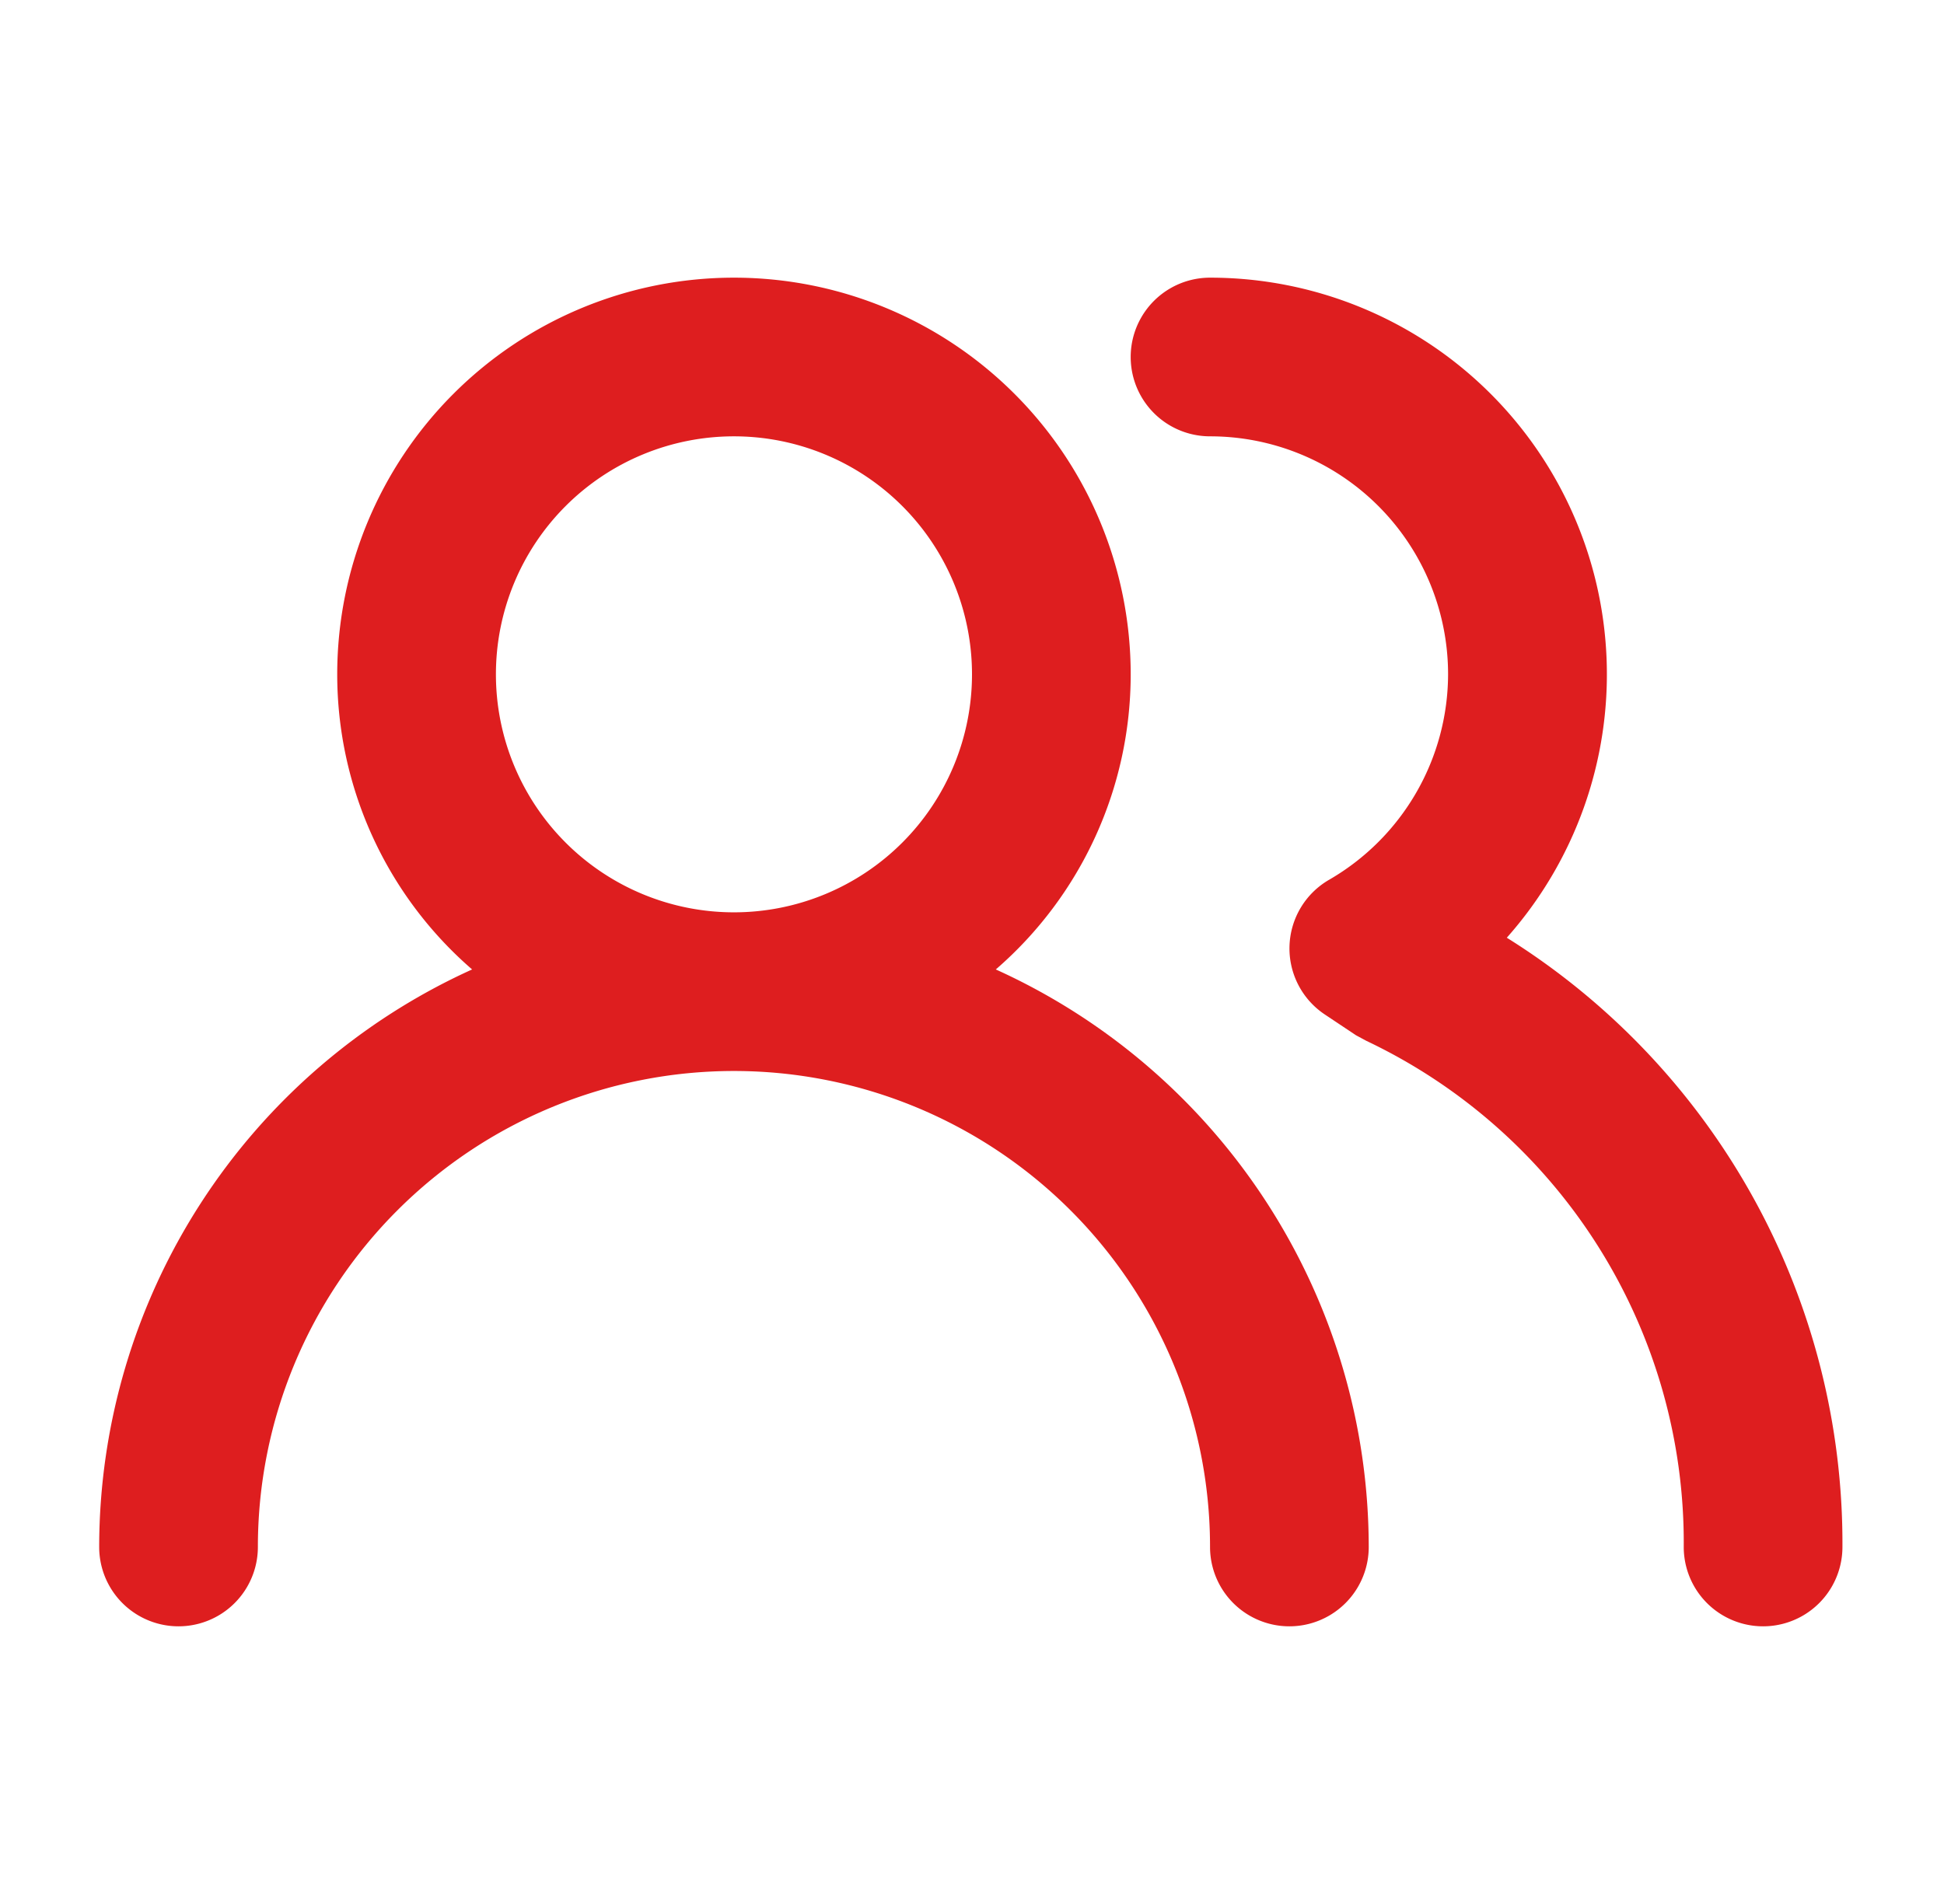 <svg xmlns="http://www.w3.org/2000/svg" width="49" height="48" fill="none" viewBox="0 0 49 48">
  <path fill="#DE1E1F" d="M25.1 24.44A9.838 9.838 0 0 0 28.5 17a10 10 0 0 0-20 0 9.84 9.84 0 0 0 3.4 7.44A16 16 0 0 0 2.5 39a2 2 0 0 0 4 0 12 12 0 0 1 24 0 2 2 0 0 0 4 0 16 16 0 0 0-9.4-14.56ZM18.5 23a6 6 0 1 1 0-12 6 6 0 0 1 0 12Zm19.48.64A10 10 0 0 0 30.5 7a2 2 0 0 0 0 4 6 6 0 0 1 6 6 6 6 0 0 1-3 5.18 2 2 0 0 0-.1 3.4l.78.52.26.14a14 14 0 0 1 8 12.76 2 2 0 0 0 4 0 18.001 18.001 0 0 0-8.46-15.36Z"/>
</svg>
